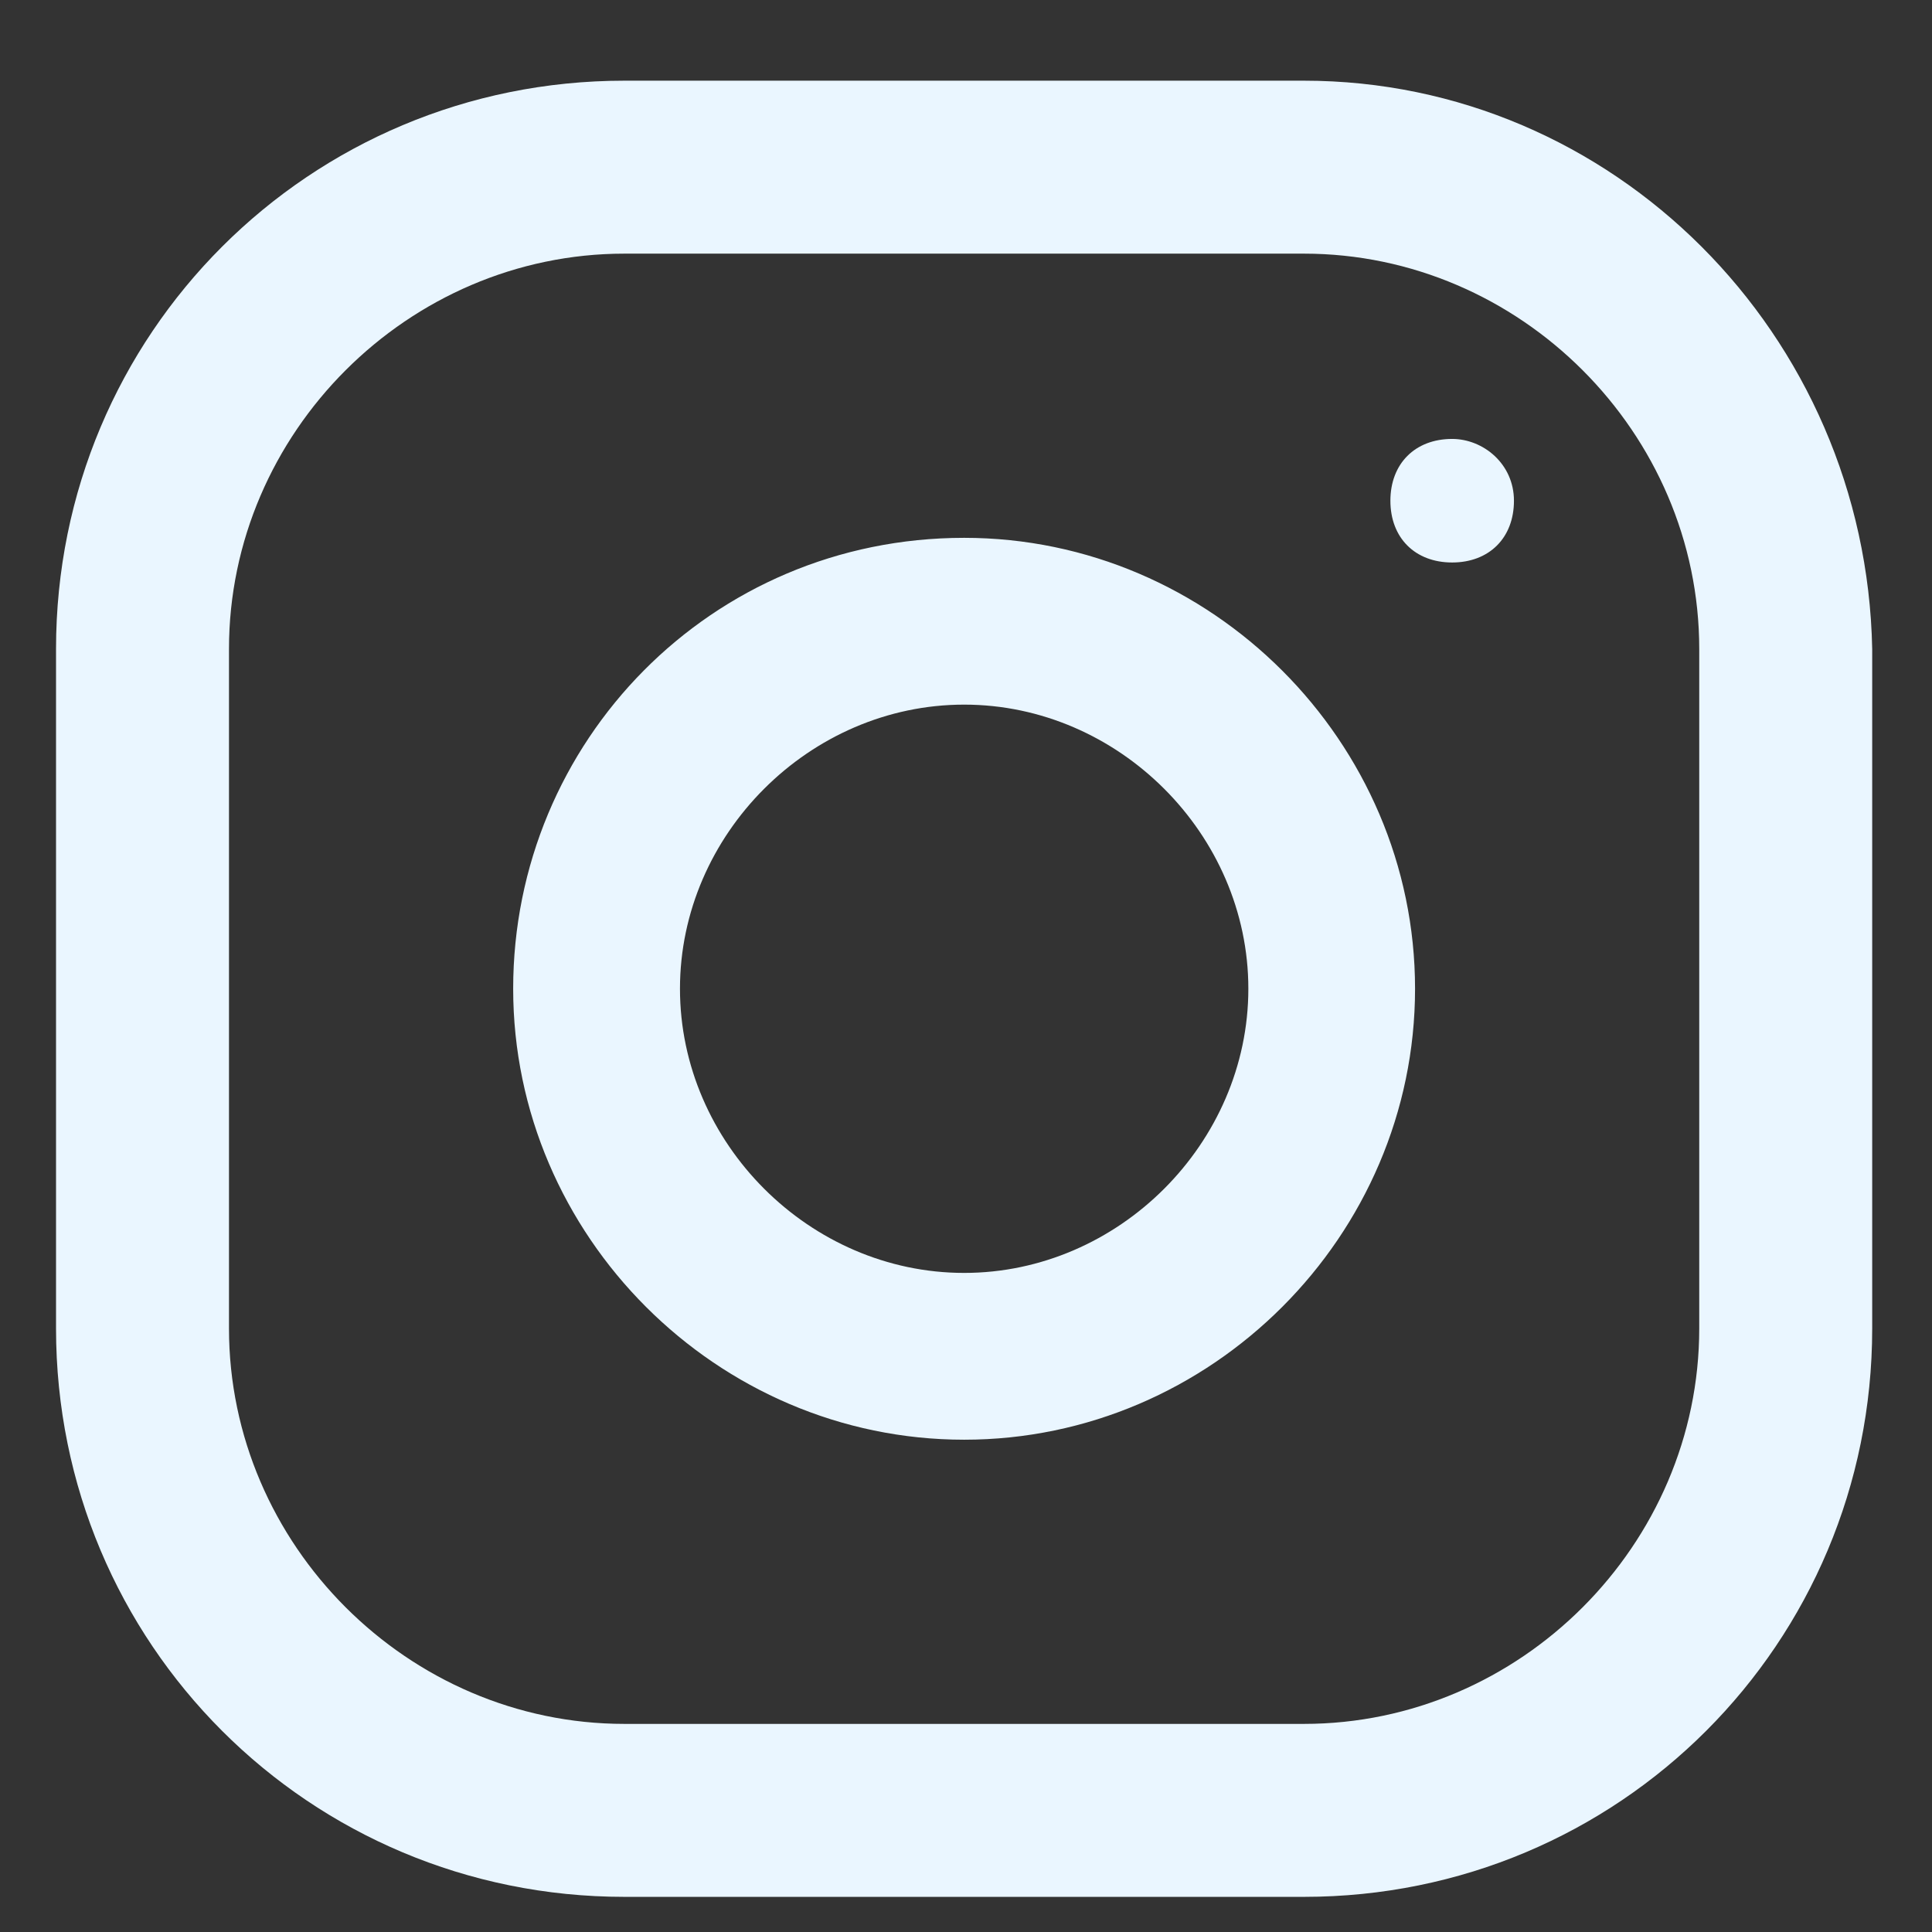 <svg width="21" height="21" viewBox="0 0 21 21" fill="none" xmlns="http://www.w3.org/2000/svg">
<rect x="0" y="0" width="21" height="21" fill="#333333" stroke="none"/>
<path d="M14.173 0.877H6.787C3.362 0.877 0.609 3.63 0.609 7.054V14.44C0.609 17.865 3.362 20.618 6.787 20.618H14.173C17.597 20.618 20.35 17.865 20.35 14.44V7.054C20.283 3.63 17.53 0.877 14.173 0.877ZM18.47 14.44C18.47 16.791 16.523 18.738 14.173 18.738H6.787C4.437 18.738 2.489 16.791 2.489 14.44V7.054C2.489 4.704 4.437 2.757 6.787 2.757H14.173C16.523 2.757 18.47 4.704 18.47 7.054V14.44ZM10.48 5.846C7.727 5.846 5.578 8.062 5.578 10.747C5.578 13.433 7.794 15.649 10.48 15.649C13.166 15.649 15.381 13.433 15.381 10.747C15.381 8.062 13.166 5.846 10.48 5.846ZM10.48 13.836C8.801 13.836 7.391 12.426 7.391 10.747C7.391 9.069 8.801 7.659 10.48 7.659C12.159 7.659 13.569 9.069 13.569 10.747C13.569 12.426 12.159 13.836 10.48 13.836ZM15.784 4.771C16.12 4.771 16.456 5.04 16.456 5.443C16.456 5.846 16.187 6.114 15.784 6.114C15.381 6.114 15.113 5.846 15.113 5.443C15.113 5.04 15.381 4.771 15.784 4.771Z" fill="#EAF6FF"/>
</svg>

